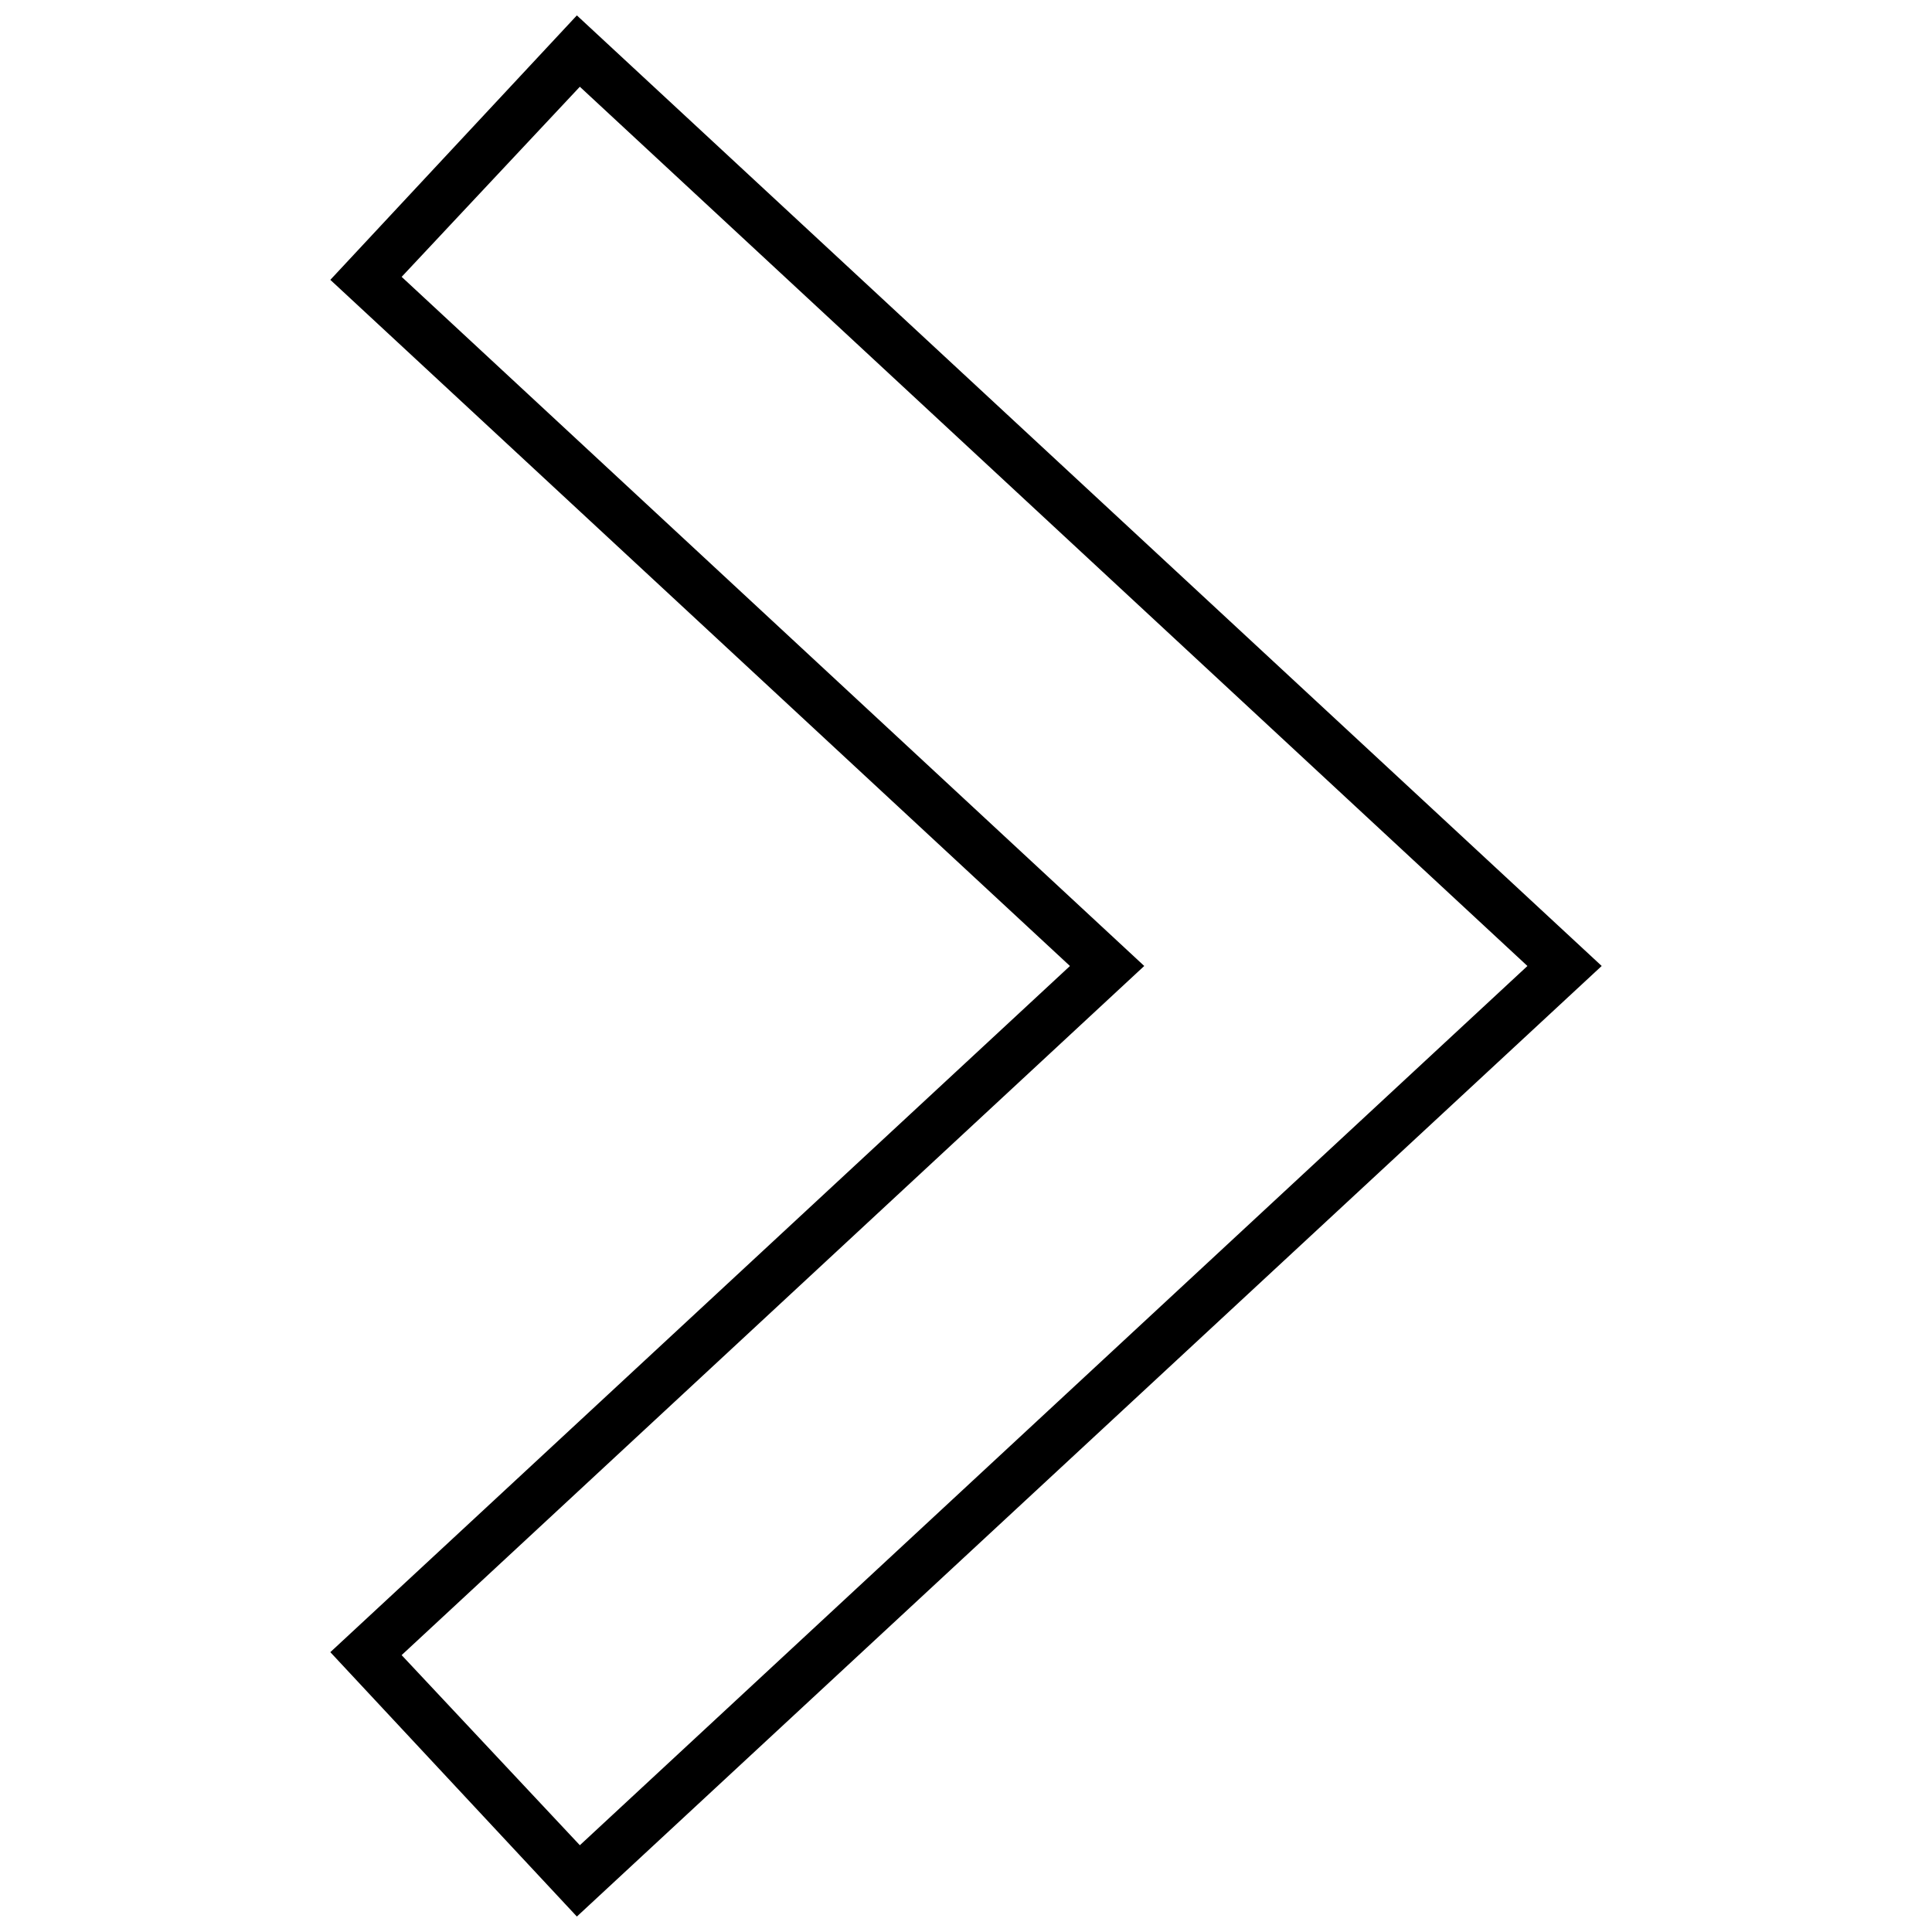 <?xml version="1.0" encoding="UTF-8"?>
<!-- The Best Svg Icon site in the world: iconSvg.co, Visit us! https://iconsvg.co -->
<svg width="800px" height="800px" version="1.1" viewBox="144 144 512 512" xmlns="http://www.w3.org/2000/svg">
 <defs>
  <clipPath id="a">
   <path d="m231 148.09h338v503.81h-338z"/>
  </clipPath>
 </defs>
 <g clip-path="url(#a)">
  <path d="m231.54 218.16 196.01 181.84-196.01 181.84 65.336 70.062 271.59-251.91-271.59-251.91zm18.895-0.789 47.23-50.383 251.12 233.01-251.12 233.01-47.23-50.383 196.8-182.63-196.8-182.63z"/>
 </g>
</svg>